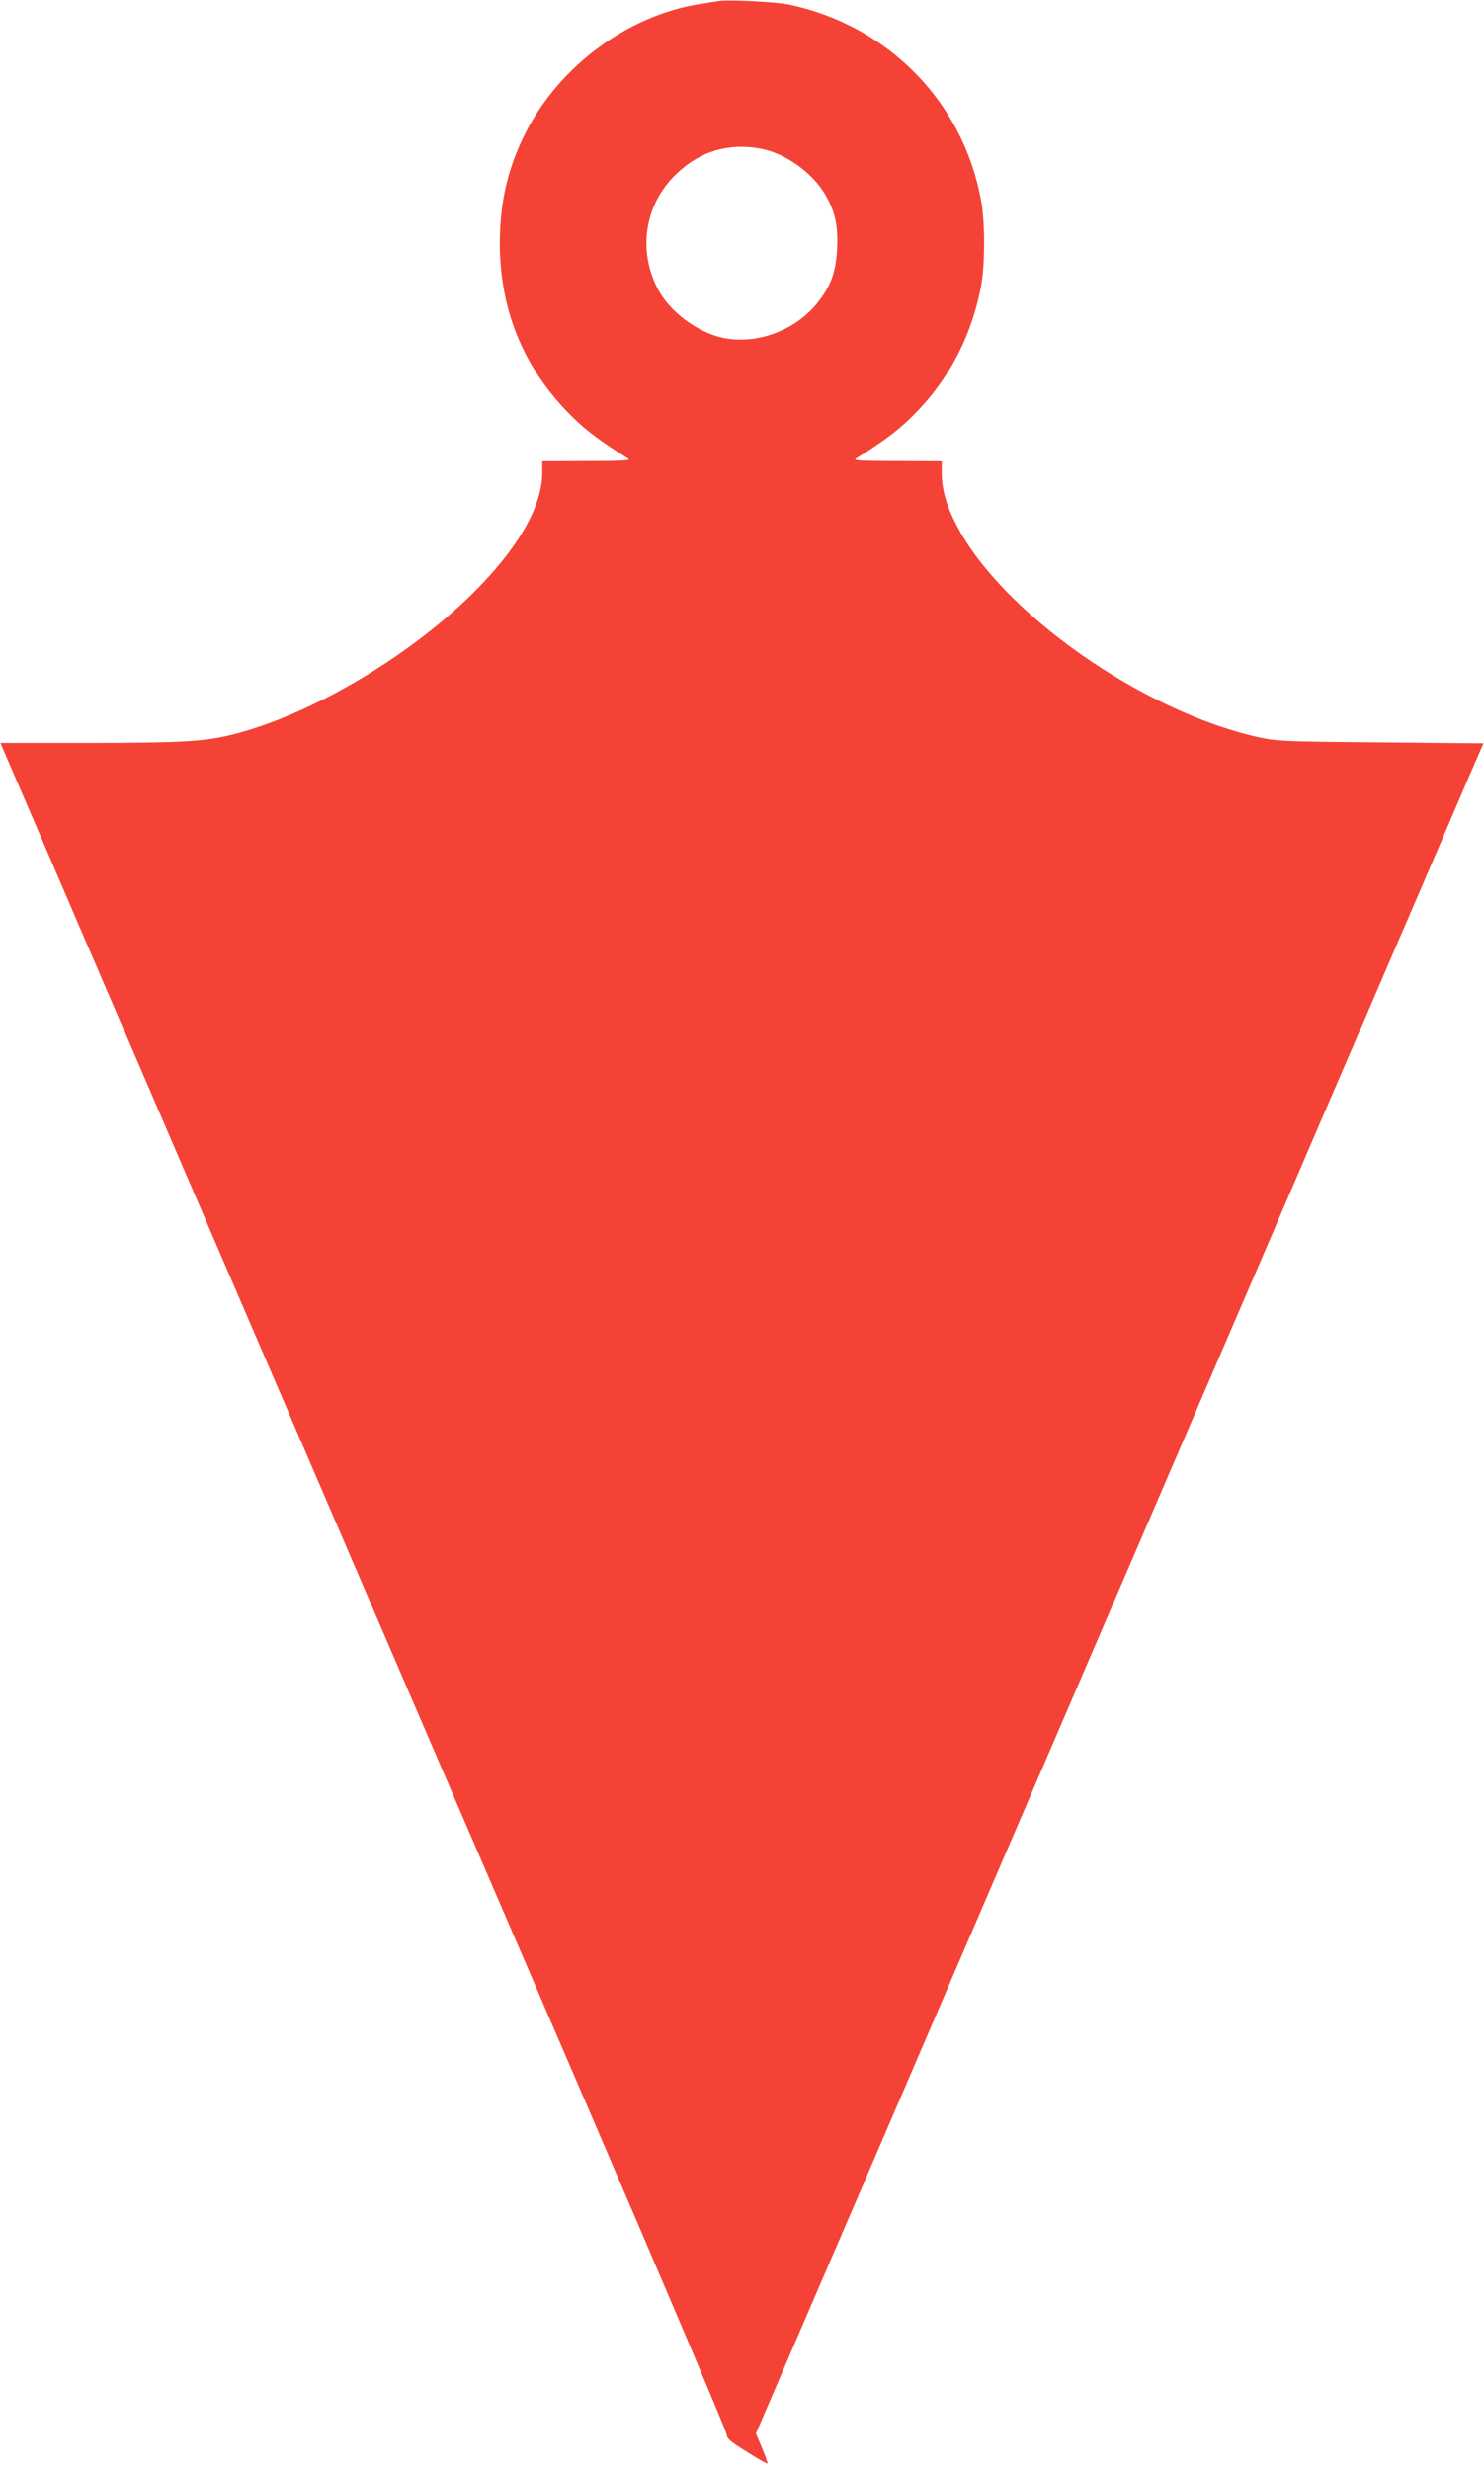 <?xml version="1.0" standalone="no"?>
<!DOCTYPE svg PUBLIC "-//W3C//DTD SVG 20010904//EN"
 "http://www.w3.org/TR/2001/REC-SVG-20010904/DTD/svg10.dtd">
<svg version="1.0" xmlns="http://www.w3.org/2000/svg"
 width="769pt" height="1280pt" viewBox="0 0 769 1280"
 preserveAspectRatio="xMidYMid meet">
<g transform="translate(0,1280) scale(0.1,-0.1)"
fill="#f44336" stroke="none">
<path d="M3720 12794 c-14 -2 -56 -9 -95 -15 -371 -59 -724 -320 -900 -664
-93 -183 -135 -361 -135 -576 0 -357 132 -666 389 -912 68 -65 138 -117 277
-204 15 -9 -30 -12 -213 -12 l-233 -1 0 -58 c0 -167 -112 -370 -324 -590 -333
-345 -861 -662 -1276 -767 -148 -38 -257 -44 -757 -45 l-451 0 115 -267 c64
-148 191 -443 283 -658 158 -366 261 -607 680 -1580 94 -217 246 -572 339
-787 93 -216 309 -719 481 -1118 172 -399 331 -770 355 -825 24 -55 373 -865
776 -1800 403 -935 733 -1713 734 -1728 2 -24 16 -37 105 -92 57 -36 105 -63
107 -61 2 2 -10 38 -28 80 l-32 76 503 1167 c276 643 629 1461 782 1818 154
358 369 857 478 1110 109 253 338 786 510 1185 172 399 388 901 480 1115 92
215 244 568 338 785 93 217 246 573 340 790 93 217 208 483 254 592 l85 196
-531 5 c-499 4 -537 6 -631 26 -601 132 -1334 645 -1569 1101 -52 100 -76 185
-76 269 l0 61 -232 1 c-184 0 -229 3 -214 12 139 87 209 139 277 204 196 187
322 421 373 692 20 106 21 321 1 435 -90 513 -478 912 -995 1022 -72 15 -318
27 -370 18z m221 -764 c129 -24 271 -126 337 -241 50 -88 65 -157 60 -273 -6
-123 -29 -191 -97 -279 -114 -148 -316 -224 -494 -188 -135 29 -280 138 -341
259 -102 201 -63 436 98 590 122 118 271 163 437 132z"/>
</g>
</svg>
